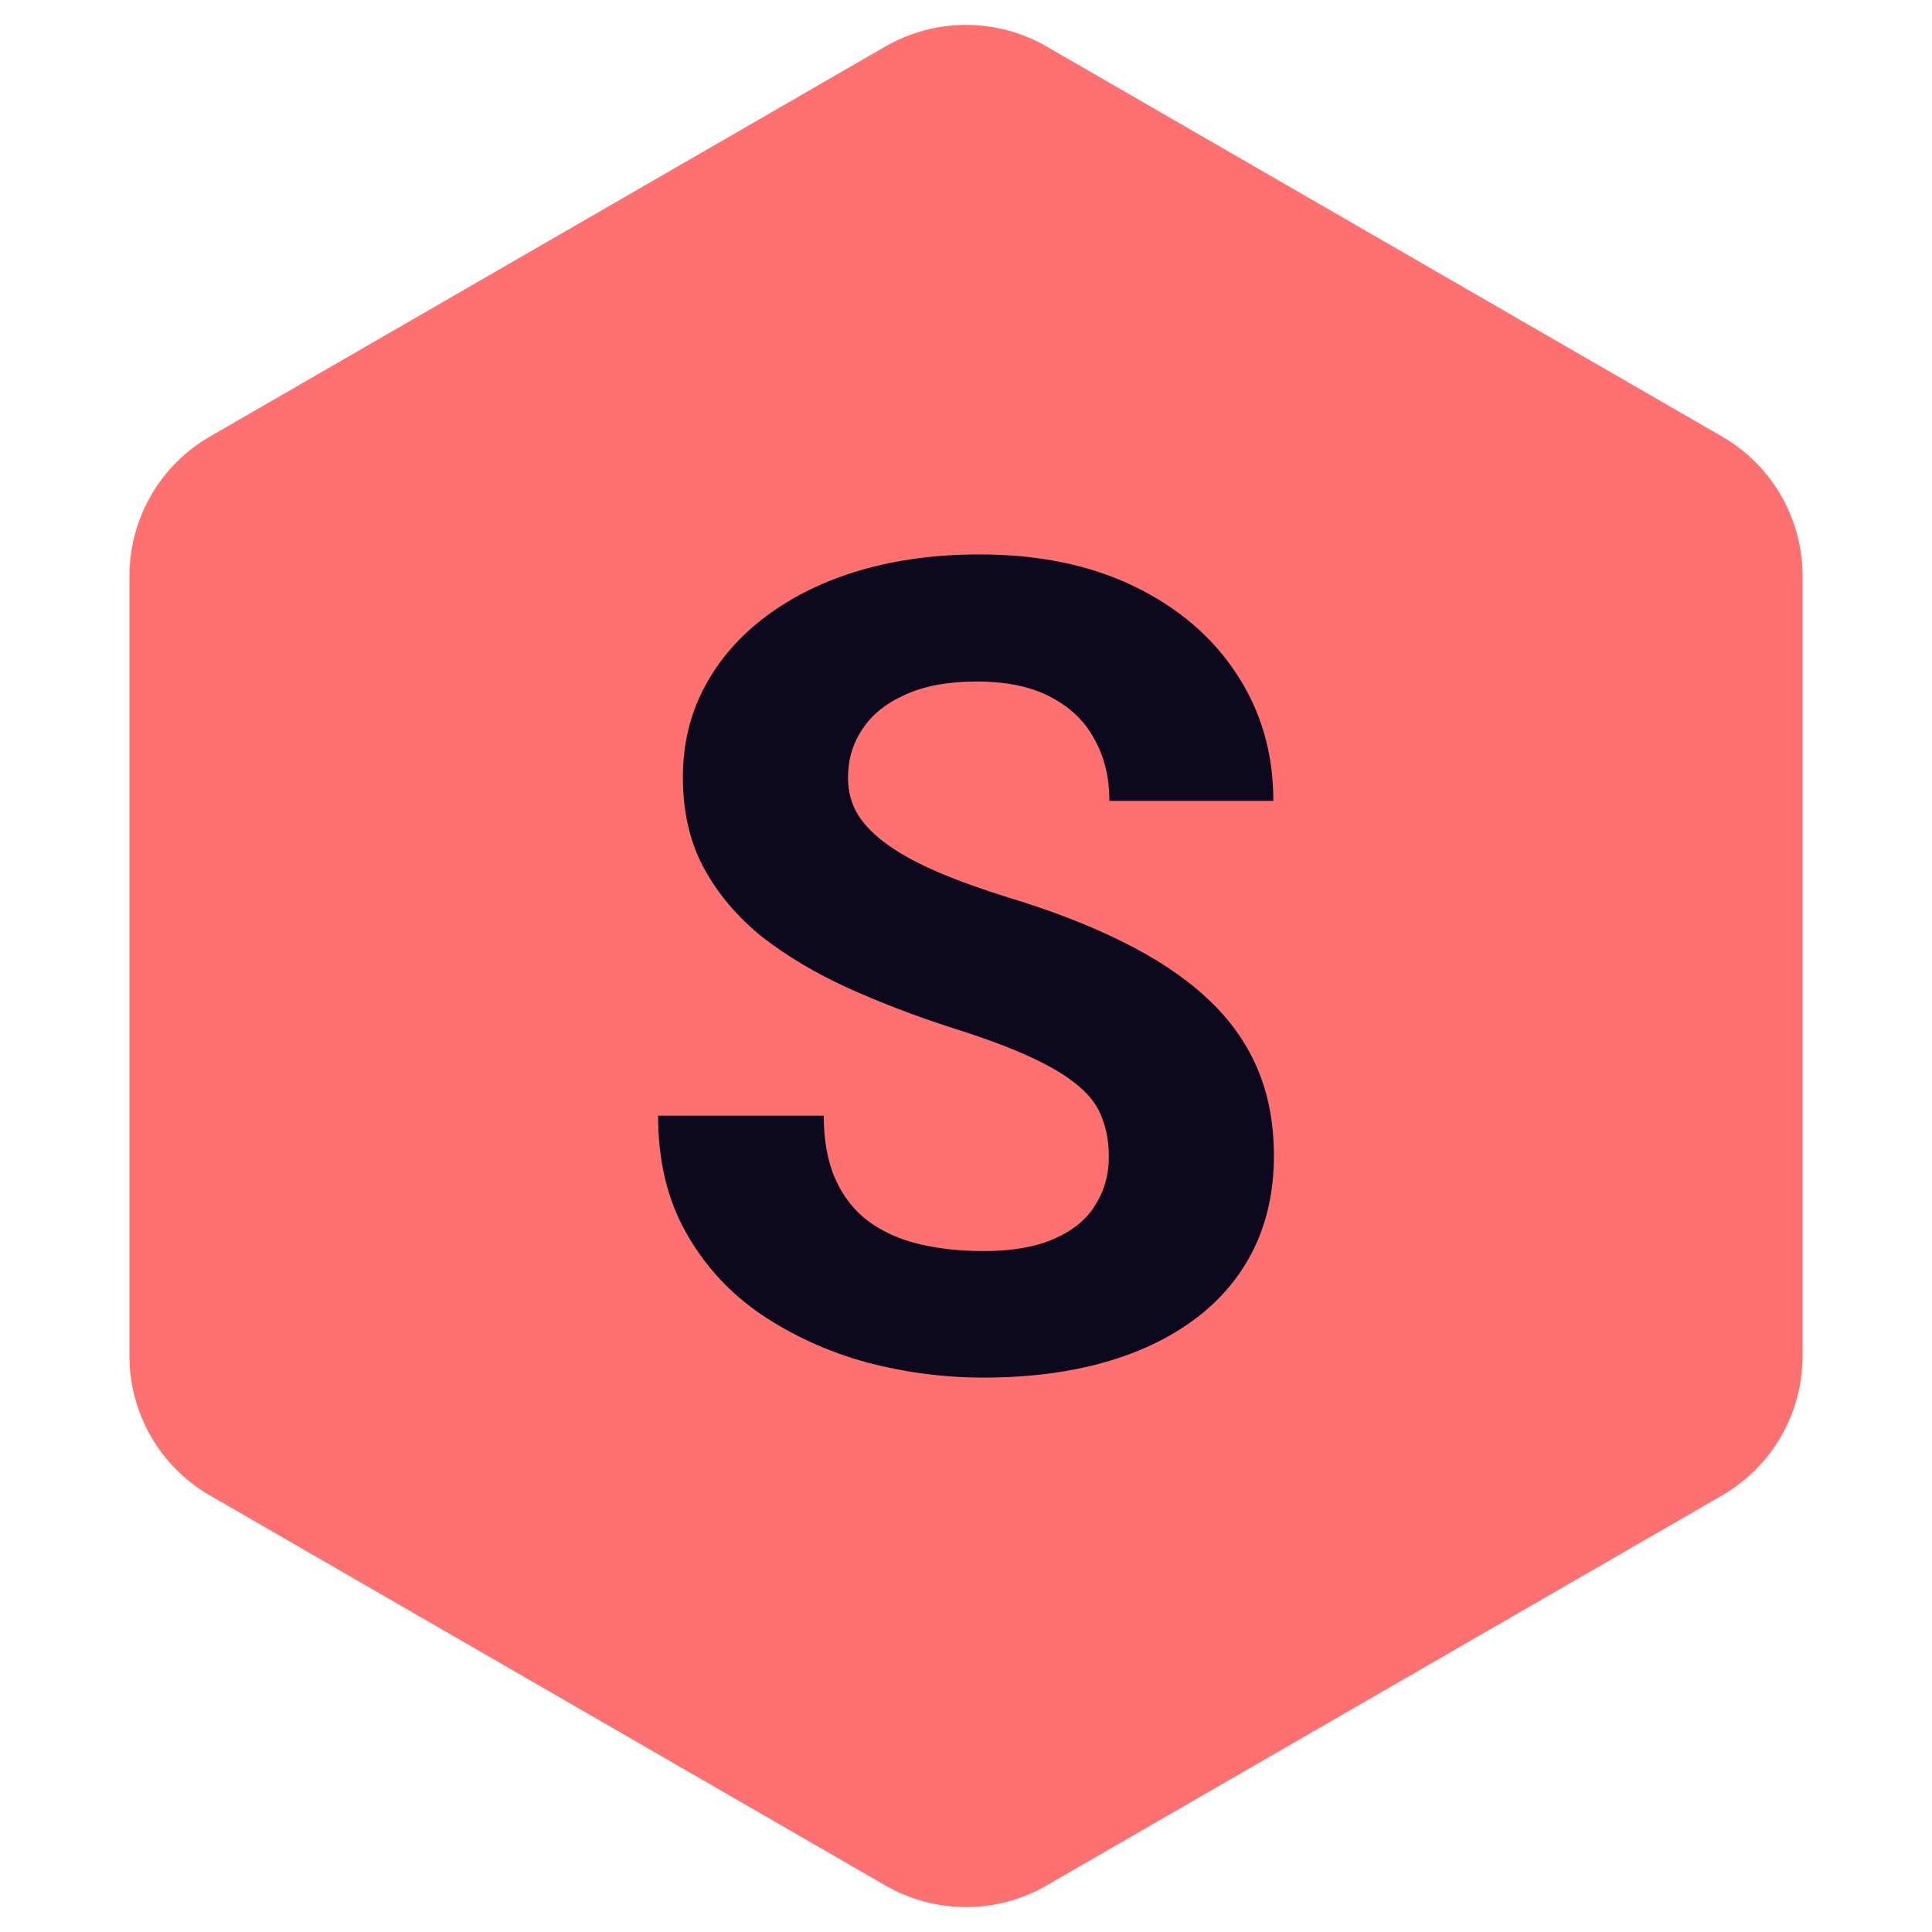 <svg width="24" height="24" viewBox="0 0 24 24" fill="none" xmlns="http://www.w3.org/2000/svg"><path d="M11 0.577C11.619 0.22 12.381 0.22 13 0.577L21.392 5.423C22.011 5.78 22.392 6.44 22.392 7.155V16.845C22.392 17.56 22.011 18.22 21.392 18.577L13 23.423C12.381 23.78 11.619 23.78 11 23.423L2.608 18.577C1.989 18.22 1.608 17.56 1.608 16.845V7.155C1.608 6.44 1.989 5.78 2.608 5.423L11 0.577Z" fill="#FF7070"/><path d="M13.774 14.372C13.774 14.194 13.747 14.035 13.692 13.894C13.642 13.748 13.546 13.616 13.405 13.497C13.264 13.374 13.065 13.253 12.81 13.135C12.555 13.016 12.224 12.893 11.819 12.766C11.368 12.62 10.939 12.456 10.534 12.273C10.133 12.091 9.777 11.879 9.467 11.638C9.162 11.392 8.92 11.107 8.743 10.783C8.569 10.46 8.483 10.084 8.483 9.655C8.483 9.241 8.574 8.865 8.756 8.527C8.939 8.186 9.194 7.894 9.522 7.652C9.85 7.406 10.238 7.217 10.684 7.085C11.135 6.953 11.63 6.887 12.168 6.887C12.901 6.887 13.541 7.019 14.088 7.283C14.635 7.548 15.059 7.91 15.36 8.37C15.665 8.83 15.818 9.357 15.818 9.949H13.781C13.781 9.658 13.719 9.402 13.596 9.184C13.478 8.96 13.295 8.785 13.049 8.657C12.808 8.53 12.502 8.466 12.133 8.466C11.778 8.466 11.482 8.521 11.245 8.63C11.008 8.735 10.83 8.878 10.711 9.061C10.593 9.238 10.534 9.439 10.534 9.662C10.534 9.831 10.575 9.983 10.657 10.12C10.743 10.257 10.871 10.384 11.04 10.503C11.208 10.621 11.415 10.733 11.662 10.838C11.908 10.943 12.193 11.045 12.516 11.146C13.058 11.31 13.535 11.494 13.945 11.699C14.36 11.904 14.706 12.134 14.984 12.39C15.262 12.645 15.472 12.934 15.613 13.258C15.754 13.581 15.825 13.948 15.825 14.358C15.825 14.791 15.74 15.179 15.572 15.521C15.403 15.862 15.159 16.152 14.84 16.389C14.521 16.626 14.141 16.806 13.699 16.929C13.257 17.052 12.762 17.113 12.215 17.113C11.723 17.113 11.238 17.049 10.759 16.922C10.281 16.79 9.846 16.591 9.454 16.327C9.066 16.063 8.756 15.726 8.524 15.315C8.291 14.905 8.175 14.42 8.175 13.859H10.233C10.233 14.169 10.281 14.431 10.377 14.646C10.472 14.86 10.607 15.033 10.78 15.165C10.957 15.297 11.167 15.393 11.409 15.452C11.655 15.511 11.924 15.541 12.215 15.541C12.571 15.541 12.863 15.491 13.09 15.391C13.323 15.29 13.494 15.151 13.603 14.974C13.717 14.796 13.774 14.595 13.774 14.372Z" fill="#0C091F"/></svg>